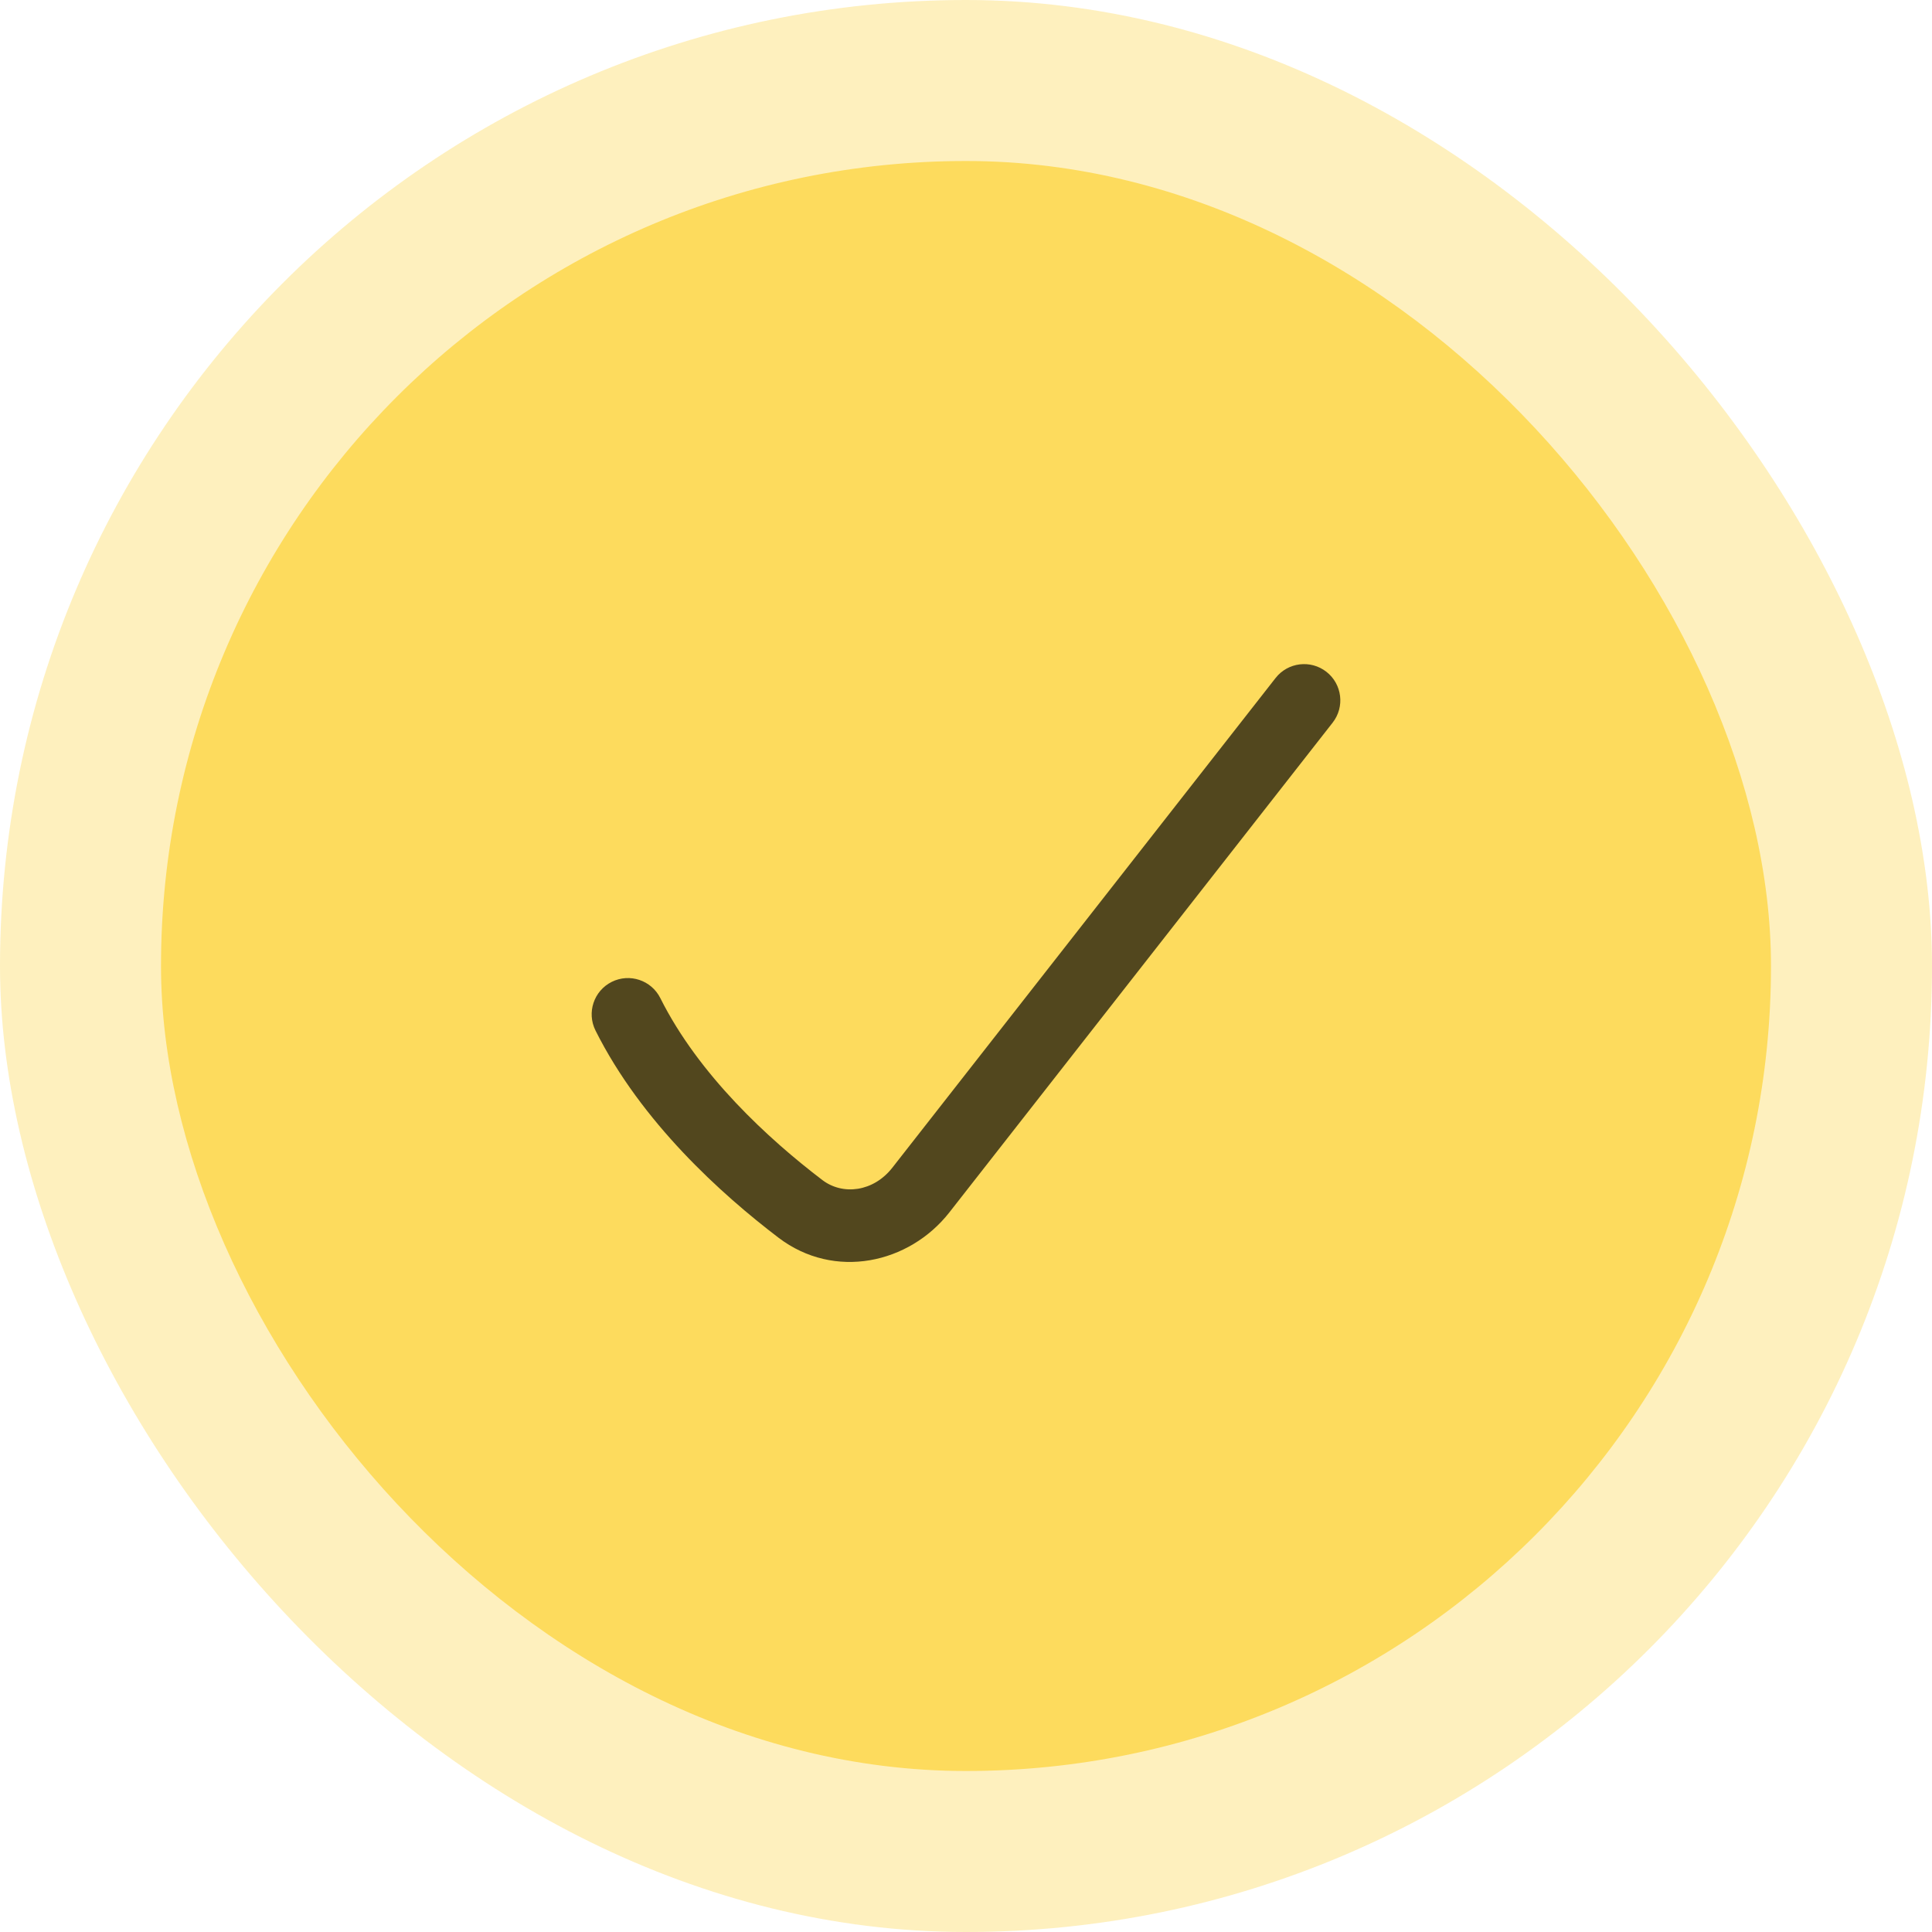 <svg width="120" height="120" viewBox="0 0 120 120" fill="none" xmlns="http://www.w3.org/2000/svg">
<rect width="120" height="120" rx="60" fill="#FDDB5D" fill-opacity="0.4"/>
<rect x="10" y="10" width="100" height="100" rx="50" fill="#FDDB5D"/>
<path d="M82.772 44.886C83.538 43.908 83.365 42.493 82.387 41.728C81.408 40.962 79.994 41.134 79.228 42.113L55.425 72.527C54.248 74.032 52.346 74.259 51.079 73.295C47.742 70.754 43.406 66.779 41.013 61.993C40.457 60.882 39.105 60.431 37.994 60.987C36.882 61.543 36.432 62.894 36.987 64.006C39.84 69.711 44.826 74.189 48.353 76.875C51.827 79.52 56.475 78.488 58.969 75.301L82.772 44.886Z" fill="black" fill-opacity="0.675"/>
</svg>
